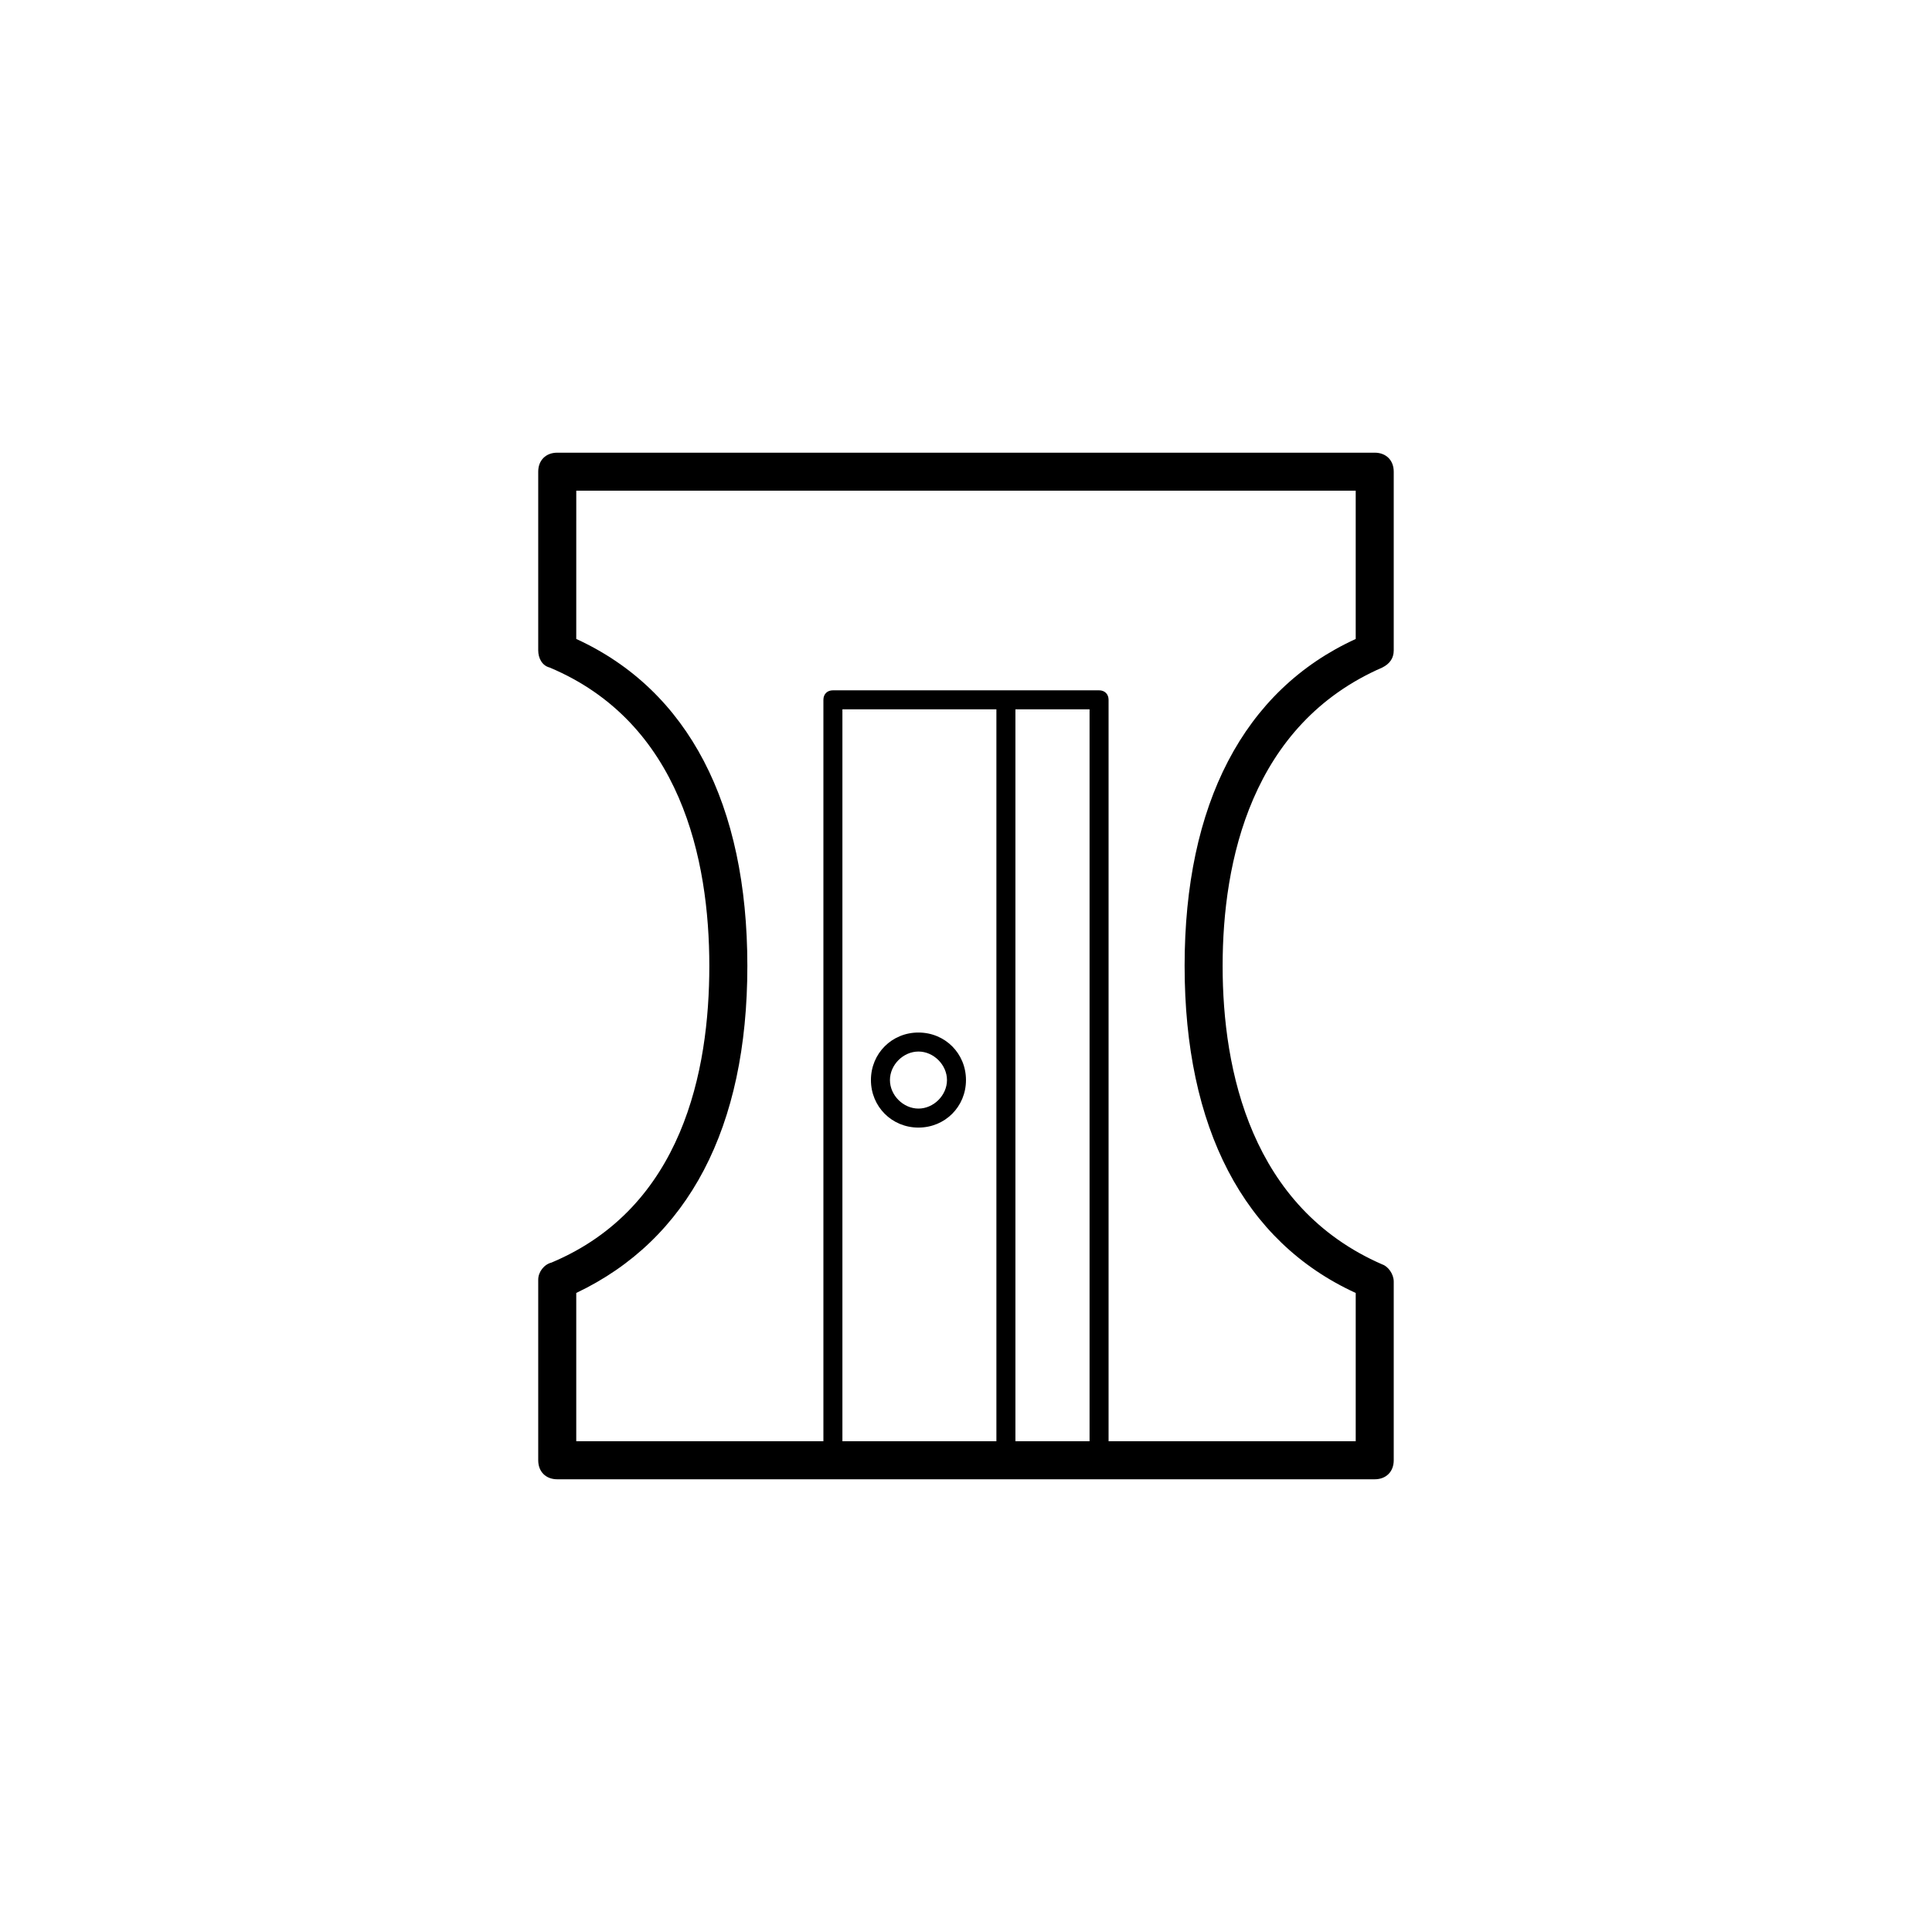 <?xml version="1.0" encoding="UTF-8"?>
<!-- Uploaded to: SVG Repo, www.svgrepo.com, Generator: SVG Repo Mixer Tools -->
<svg fill="#000000" width="800px" height="800px" version="1.1" viewBox="144 144 512 512" xmlns="http://www.w3.org/2000/svg">
 <g>
  <path d="m510.33 320.9c2.016-1.008 3.023-2.519 3.023-4.535v-47.359c0-3.023-2.016-5.039-5.039-5.039h-216.64c-3.023 0-5.039 2.016-5.039 5.039v47.359c0 2.016 1.008 4.031 3.023 4.535 34.762 14.609 42.32 50.883 42.32 79.098 0 27.711-7.055 63.984-41.816 78.594-2.016 0.504-3.527 2.519-3.527 4.535v47.859c0 3.023 2.016 5.039 5.039 5.039h216.64c3.023 0 5.039-2.016 5.039-5.039v-47.359c0-2.016-1.512-4.031-3.023-4.535-34.762-15.113-42.32-51.387-42.32-79.094 0-27.711 7.559-63.984 42.32-79.098zm-77.586 11.082v193.96h-19.648v-193.96zm-24.688 193.96h-40.809v-193.96h40.809zm49.879-125.95c0 42.824 15.617 73.051 45.344 86.656v39.293h-65.496v-196.48c0-1.512-1.008-2.519-2.519-2.519h-70.535c-1.512 0-2.519 1.008-2.519 2.519v196.48h-65.496v-39.297c29.727-14.105 45.344-43.832 45.344-86.656 0-42.824-15.617-73.051-45.344-86.656l0.004-39.293h206.56v39.297c-29.727 13.602-45.344 43.832-45.344 86.656z"/>
  <path d="m387.4 442.82c7.055 0 12.594-5.543 12.594-12.594 0-7.055-5.543-12.594-12.594-12.594-7.051-0.004-12.594 5.535-12.594 12.59 0 7.055 5.543 12.598 12.594 12.598zm0-20.152c4.031 0 7.559 3.527 7.559 7.559s-3.527 7.559-7.559 7.559c-4.031-0.004-7.555-3.531-7.555-7.562s3.523-7.555 7.555-7.555z"/>
 </g>
</svg>